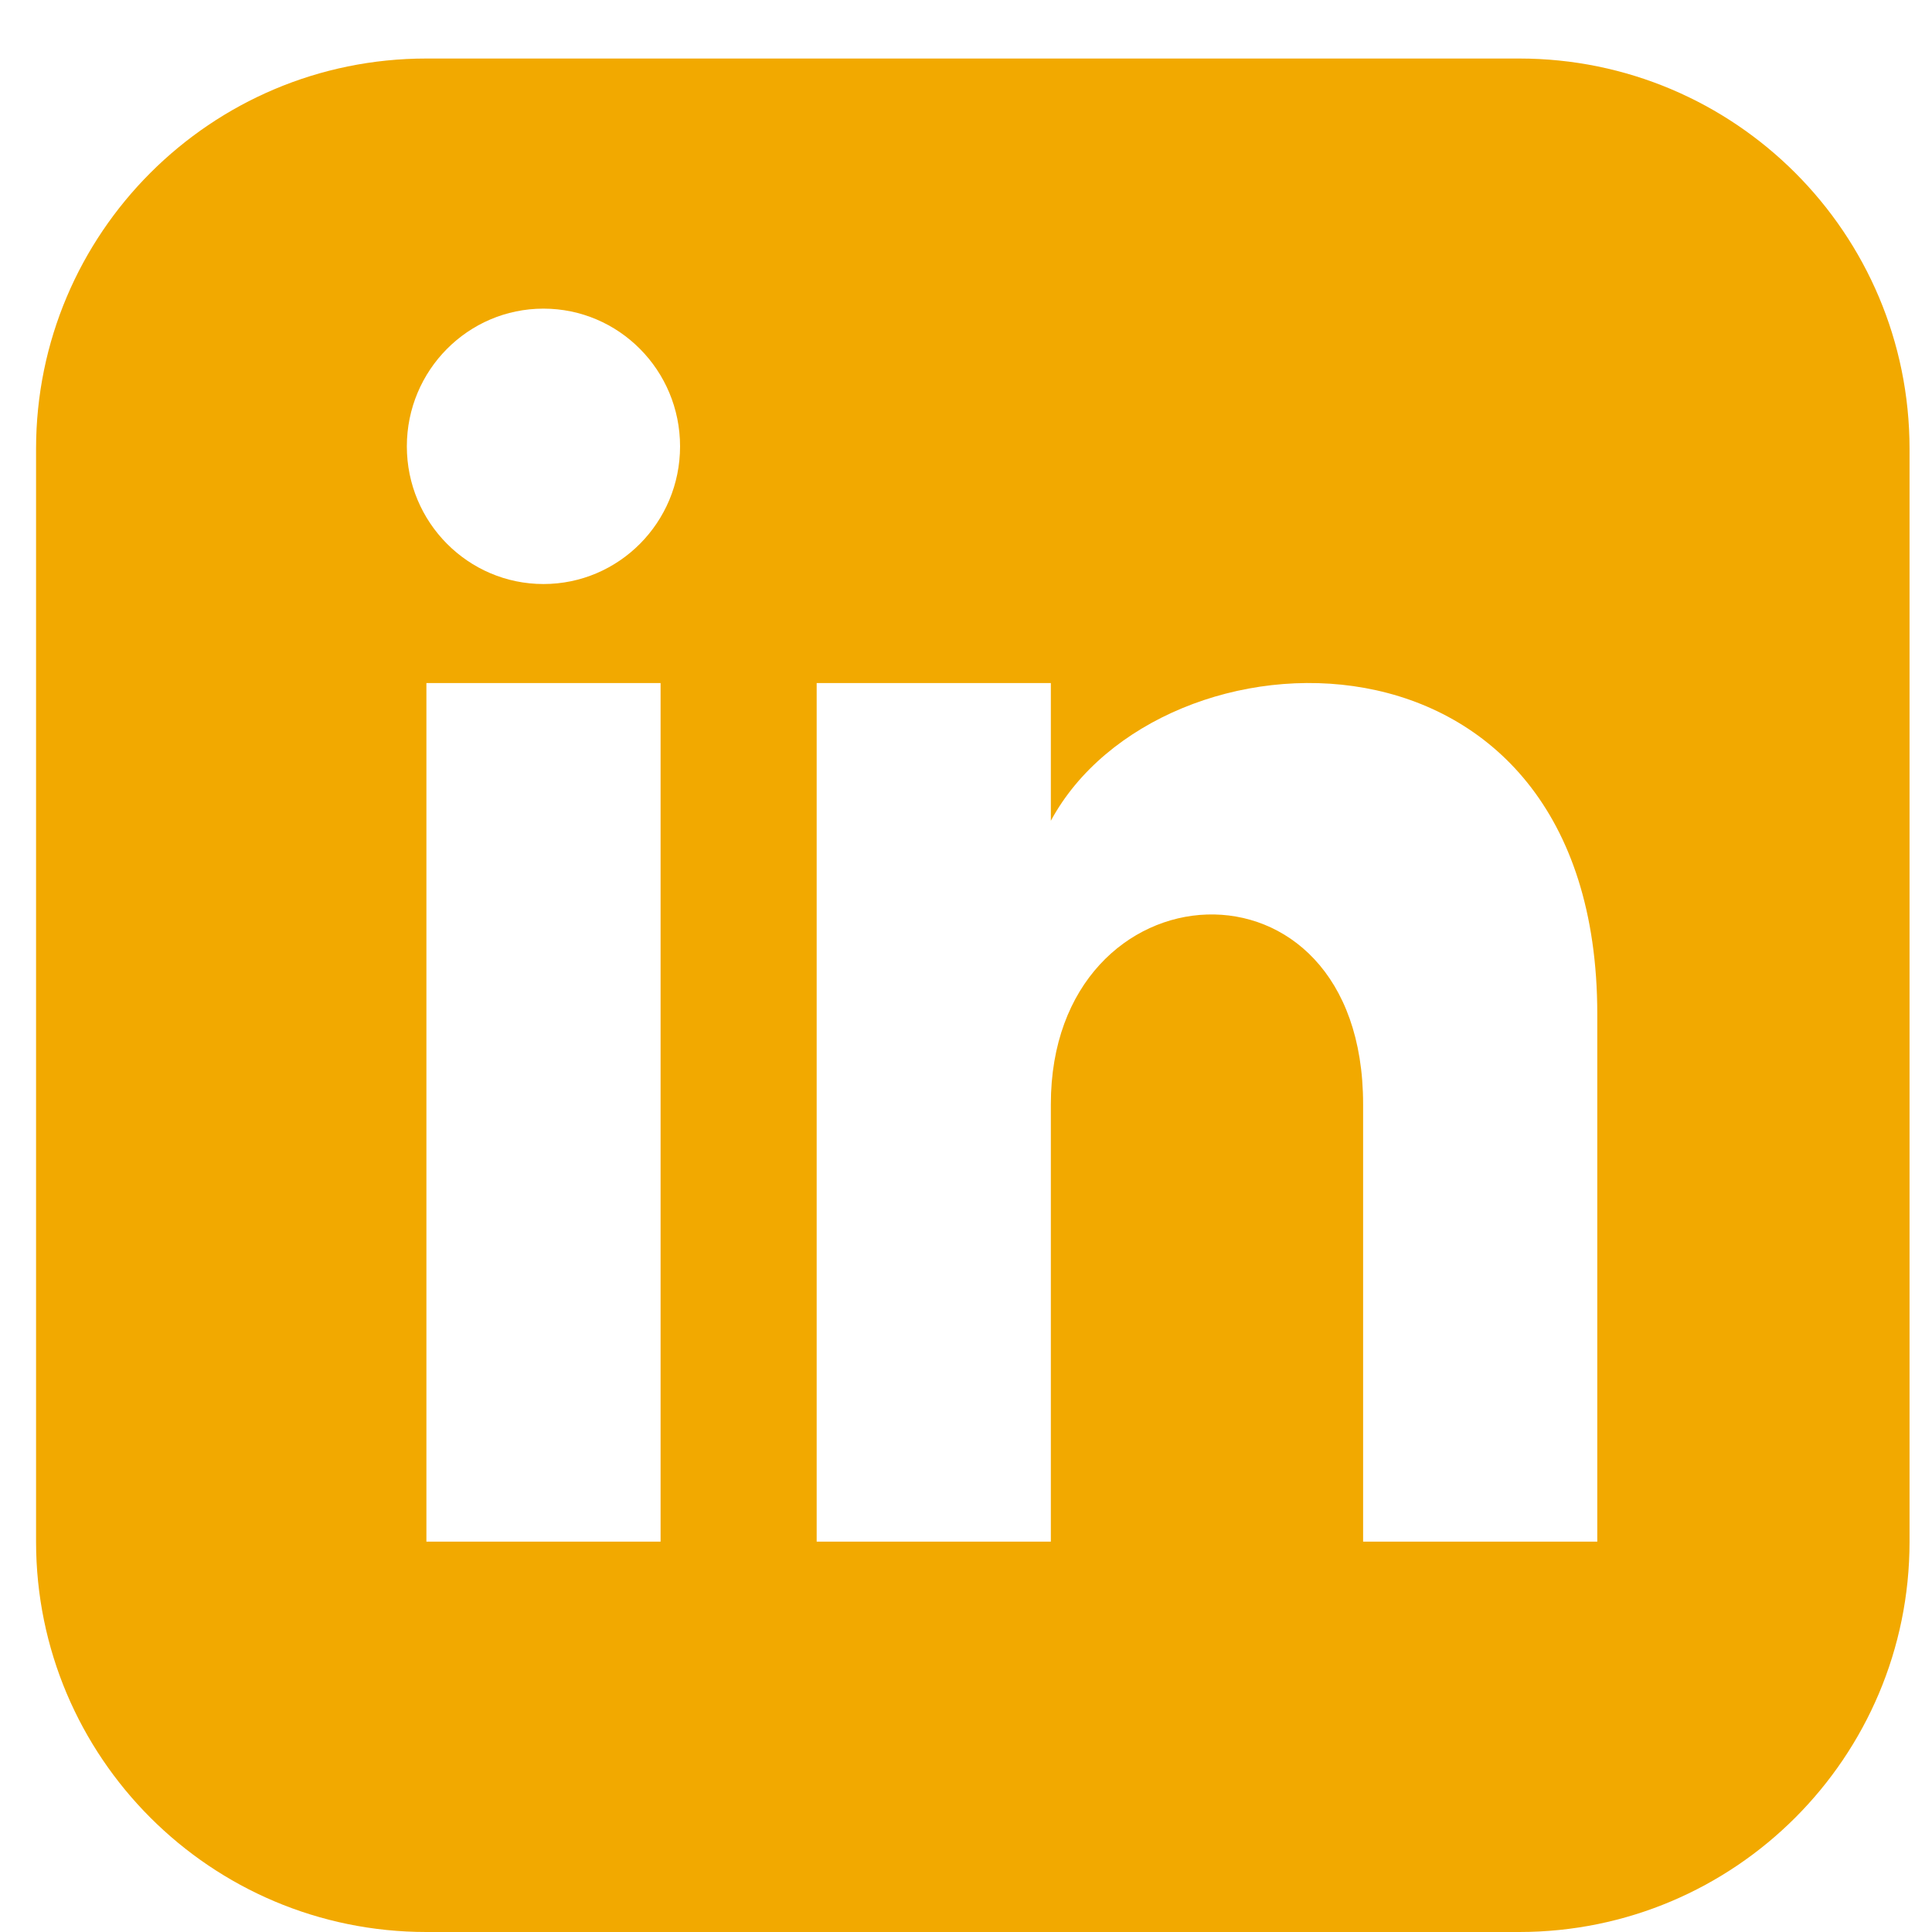 <svg width="24" height="24" viewBox="0 0 24 24" fill="none" xmlns="http://www.w3.org/2000/svg">
<path fill-rule="evenodd" clip-rule="evenodd" d="M5.297 0.727H18.872C21.551 0.727 23.721 2.898 23.721 5.576V19.151C23.721 21.829 21.551 24 18.872 24H5.297C2.619 24 0.448 21.829 0.448 19.151V5.576C0.448 2.898 2.619 0.727 5.297 0.727ZM5.297 19.151H8.206V8.485H5.297V19.151ZM6.751 7.255C5.815 7.255 5.054 6.489 5.054 5.545C5.054 4.6 5.815 3.834 6.751 3.834C7.688 3.834 8.448 4.6 8.448 5.545C8.448 6.489 7.689 7.255 6.751 7.255ZM16.933 19.151H19.842V12.597C19.842 7.504 14.408 7.689 13.054 10.196V8.485H10.145V19.151H13.054V13.717C13.054 10.699 16.933 10.451 16.933 13.717V19.151Z" fill="#F2A900"/>
</svg>
